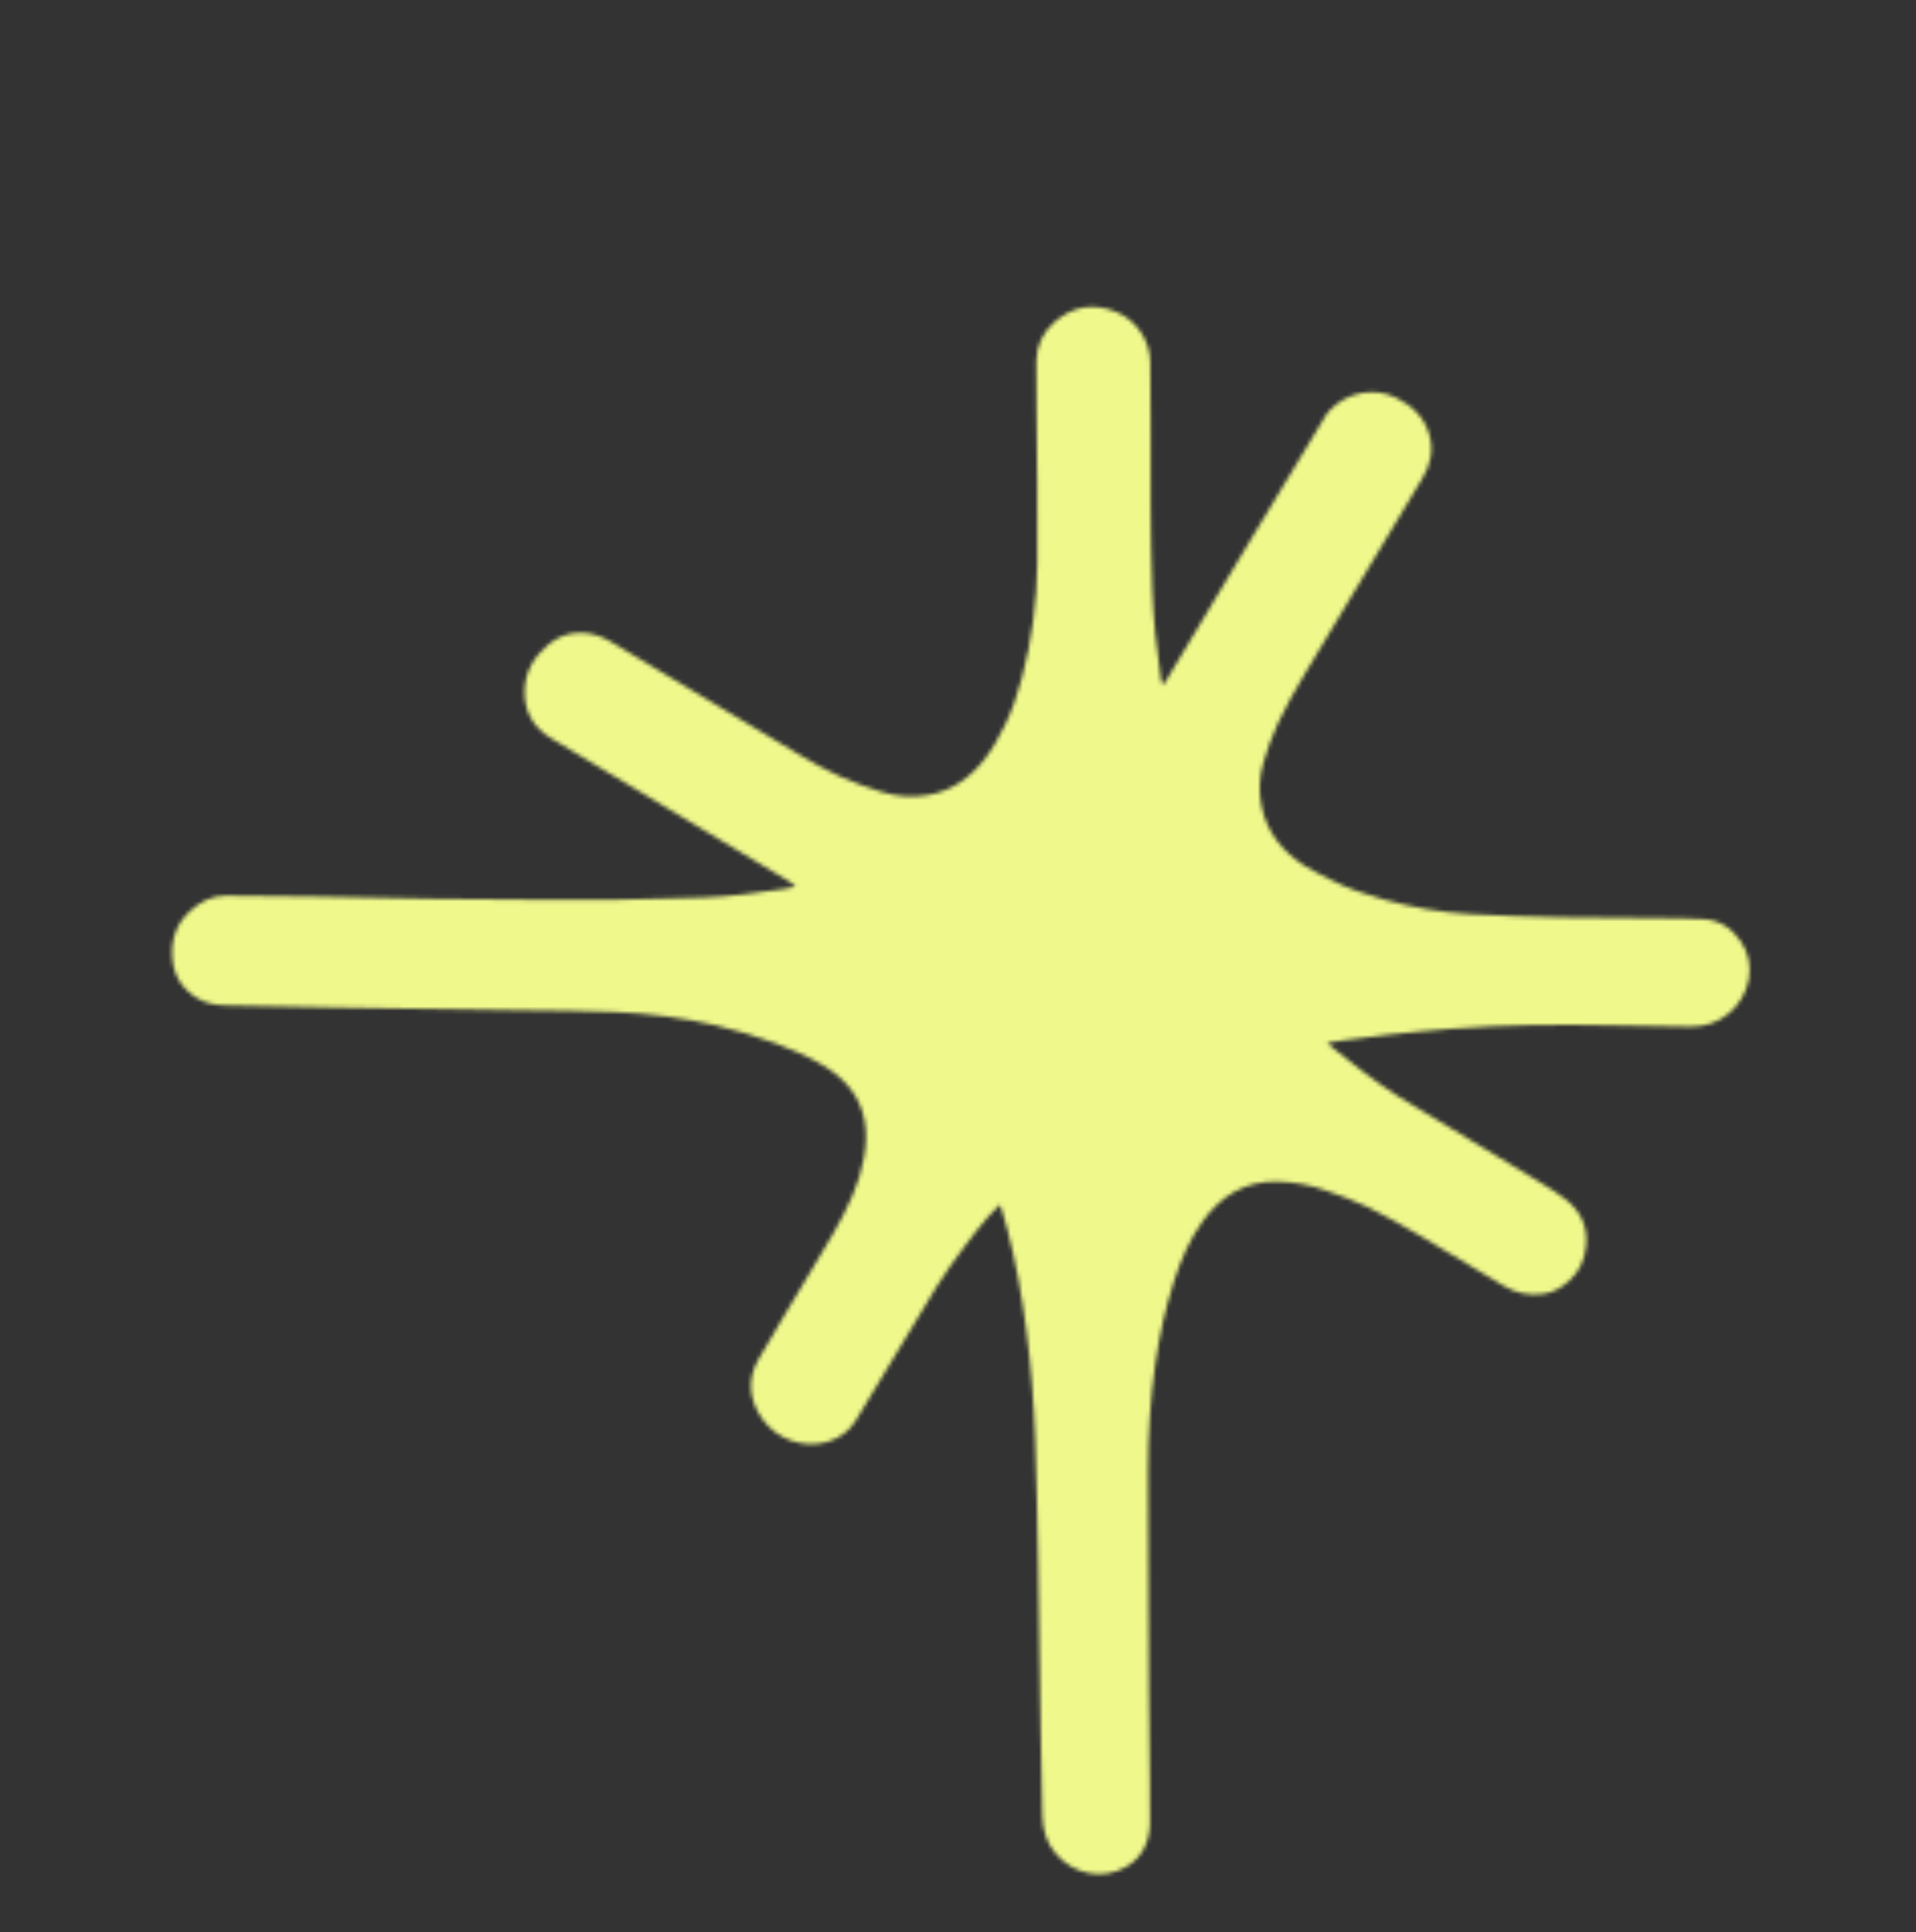 <svg width="473" height="477" viewBox="0 0 473 477" fill="none" xmlns="http://www.w3.org/2000/svg">
<rect x="0" y="0" width="473" height="477" fill="#333333" stroke="none"/>
<mask id="mask0_11_7" style="mask-type:alpha" maskUnits="userSpaceOnUse" x="42" y="75" width="390" height="388">
<path d="M283.629 415.955C283.59 406.261 283.548 396.689 283.509 387.117C283.476 379.112 283.413 371.106 283.423 363.1C283.433 354.194 283.961 345.321 285.245 336.512C286.243 329.661 287.712 322.908 289.818 316.318C291.506 311.035 293.696 305.942 296.949 301.434C301.409 295.253 307.336 291.552 315.284 291.715C319.472 291.801 323.559 292.537 327.497 293.977C330.929 295.232 334.421 296.399 337.691 298.006C342.193 300.219 346.563 302.72 350.896 305.258C357.719 309.255 364.469 313.375 371.237 317.465C374.253 319.288 377.493 319.925 380.947 319.47C383.5 319.135 385.592 317.807 387.435 316.157C389.954 313.901 391.208 310.951 391.551 307.609C392.039 302.863 390.224 299.038 386.526 296.12C384.629 294.623 382.556 293.331 380.485 292.073C368.657 284.891 356.776 277.795 344.981 270.559C341.865 268.647 338.956 266.387 336.013 264.204C333.663 262.46 331.402 260.596 329.108 258.776C328.688 258.443 328.304 258.066 327.621 257.459C329.151 257.221 330.282 257.02 331.42 256.872C335.154 256.385 338.885 255.854 342.63 255.457C347.884 254.901 353.142 254.366 358.411 253.972C371.59 252.986 384.797 252.843 398.018 253.145C404.426 253.291 410.836 253.358 417.245 253.461C420.934 253.519 424.201 252.455 427.001 250.025C431.918 245.758 433.709 238.237 429.779 232.444C427.591 229.219 424.54 227.163 420.562 226.925C417.198 226.724 413.822 226.721 410.451 226.69C402.073 226.612 393.693 226.649 385.316 226.486C377.844 226.34 370.368 226.113 362.905 225.689C355.662 225.277 348.523 224.003 341.52 222.05C337.131 220.826 332.801 219.408 328.728 217.311C326.476 216.151 324.146 215.101 322.024 213.735C316.608 210.247 312.79 205.547 311.448 199.114C310.699 195.528 310.858 191.931 311.834 188.485C312.817 185.016 314.055 181.577 315.597 178.324C317.533 174.242 319.771 170.29 322.09 166.408C331.727 150.274 341.43 134.181 351.14 118.092C353.137 114.783 353.944 111.321 352.906 107.514C351.696 103.076 348.695 100.202 344.678 98.215C339.598 95.702 332.698 96.471 328.066 101.527C327.543 102.097 327.155 102.799 326.75 103.468C320.614 113.613 314.47 123.755 308.358 133.914C301.524 145.273 294.722 156.649 287.899 168.014C287.71 168.328 287.449 168.599 286.995 169.178C286.802 168.435 286.644 167.997 286.577 167.546C285.478 160.219 284.731 152.868 284.46 145.463C283.96 131.802 284.049 118.145 284.055 104.486C284.057 99.448 283.992 94.409 283.958 89.371C283.923 84.346 280.77 79.125 275.547 77.011C269.808 74.687 264.714 75.634 260.229 79.603C257.45 82.061 255.905 85.293 255.834 89.06C255.76 92.92 255.856 96.786 255.881 100.649C255.963 113.471 256.221 126.297 256.073 139.114C255.962 148.629 254.735 158.053 252.303 167.265C251.221 171.362 249.877 175.399 248 179.192C246.567 182.09 244.985 184.991 242.997 187.52C239.473 192.004 234.996 195.265 229.15 196.287C225.256 196.967 221.39 196.684 217.65 195.524C214.114 194.427 210.602 193.165 207.234 191.633C203.803 190.072 200.491 188.209 197.248 186.276C181.773 177.047 166.344 167.741 150.885 158.484C148.53 157.074 145.977 156.2 143.2 156.217C140.149 156.235 137.485 157.322 135.206 159.284C131.806 162.21 129.662 165.825 129.516 170.414C129.352 175.573 131.6 179.578 135.979 182.225C155.362 193.942 174.796 205.574 194.211 217.237C194.967 217.691 195.723 218.146 196.407 218.925C195.347 219.128 194.293 219.378 193.225 219.529C186.771 220.438 180.312 221.358 173.785 221.591C166.258 221.859 158.726 222.042 151.194 222.141C144.786 222.225 138.375 222.157 131.964 222.12C123.643 222.072 115.32 222.03 106.999 221.908C97.444 221.769 87.89 221.517 78.335 221.367C70.801 221.248 63.267 221.188 55.732 221.142C52.281 221.121 49.434 222.642 46.98 224.878C43.478 228.071 42.129 232.129 42.574 236.821C42.959 240.877 44.881 243.962 48.345 246.217C50.687 247.741 53.222 248.171 55.898 248.222C64.833 248.394 73.767 248.587 82.702 248.728C98.048 248.971 113.395 249.174 128.741 249.407C136.501 249.524 144.266 249.503 152.018 249.85C160.266 250.218 168.459 251.249 176.542 253.097C181.588 254.251 186.521 255.774 191.377 257.541C195.401 259.005 199.329 260.732 203.02 262.917C208.321 266.057 212.249 270.32 213.421 276.554C214.005 279.659 213.848 282.788 213.283 285.9C212.704 289.097 211.746 292.156 210.47 295.14C207.668 301.694 203.842 307.676 200.216 313.771C195.899 321.029 191.486 328.231 187.268 335.546C184.356 340.598 184.901 345.689 188.252 350.39C191.894 355.498 198.55 357.664 204.259 355.977C207.285 355.082 209.678 353.313 211.3 350.633C217.989 339.58 224.582 328.468 231.338 317.456C233.494 313.941 235.997 310.632 238.434 307.297C240.074 305.051 241.836 302.889 243.622 300.757C244.576 299.618 245.698 298.621 246.923 297.378C247.521 299.442 248.097 301.286 248.589 303.152C250.753 311.368 252.229 319.706 253.332 328.116C254.522 337.188 255.243 346.294 255.561 355.421C255.922 365.778 256.119 376.139 256.305 386.499C256.547 399.993 256.694 413.489 256.908 426.983C257.02 434.037 257.207 441.09 257.321 448.143C257.381 451.801 258.369 455.128 260.854 457.896C265.159 462.692 272.178 464.29 278.051 460.86C281.985 458.563 283.806 454.724 283.883 450.169C283.947 446.421 283.874 442.669 283.843 438.919C283.778 431.305 283.701 423.691 283.629 415.955Z" fill="#FEFFF3"/>
</mask>
<g mask="url(#mask0_11_7)">
<rect x="-18" y="-41" width="656" height="530" fill="#EFF88B"/>
</g>
</svg>
